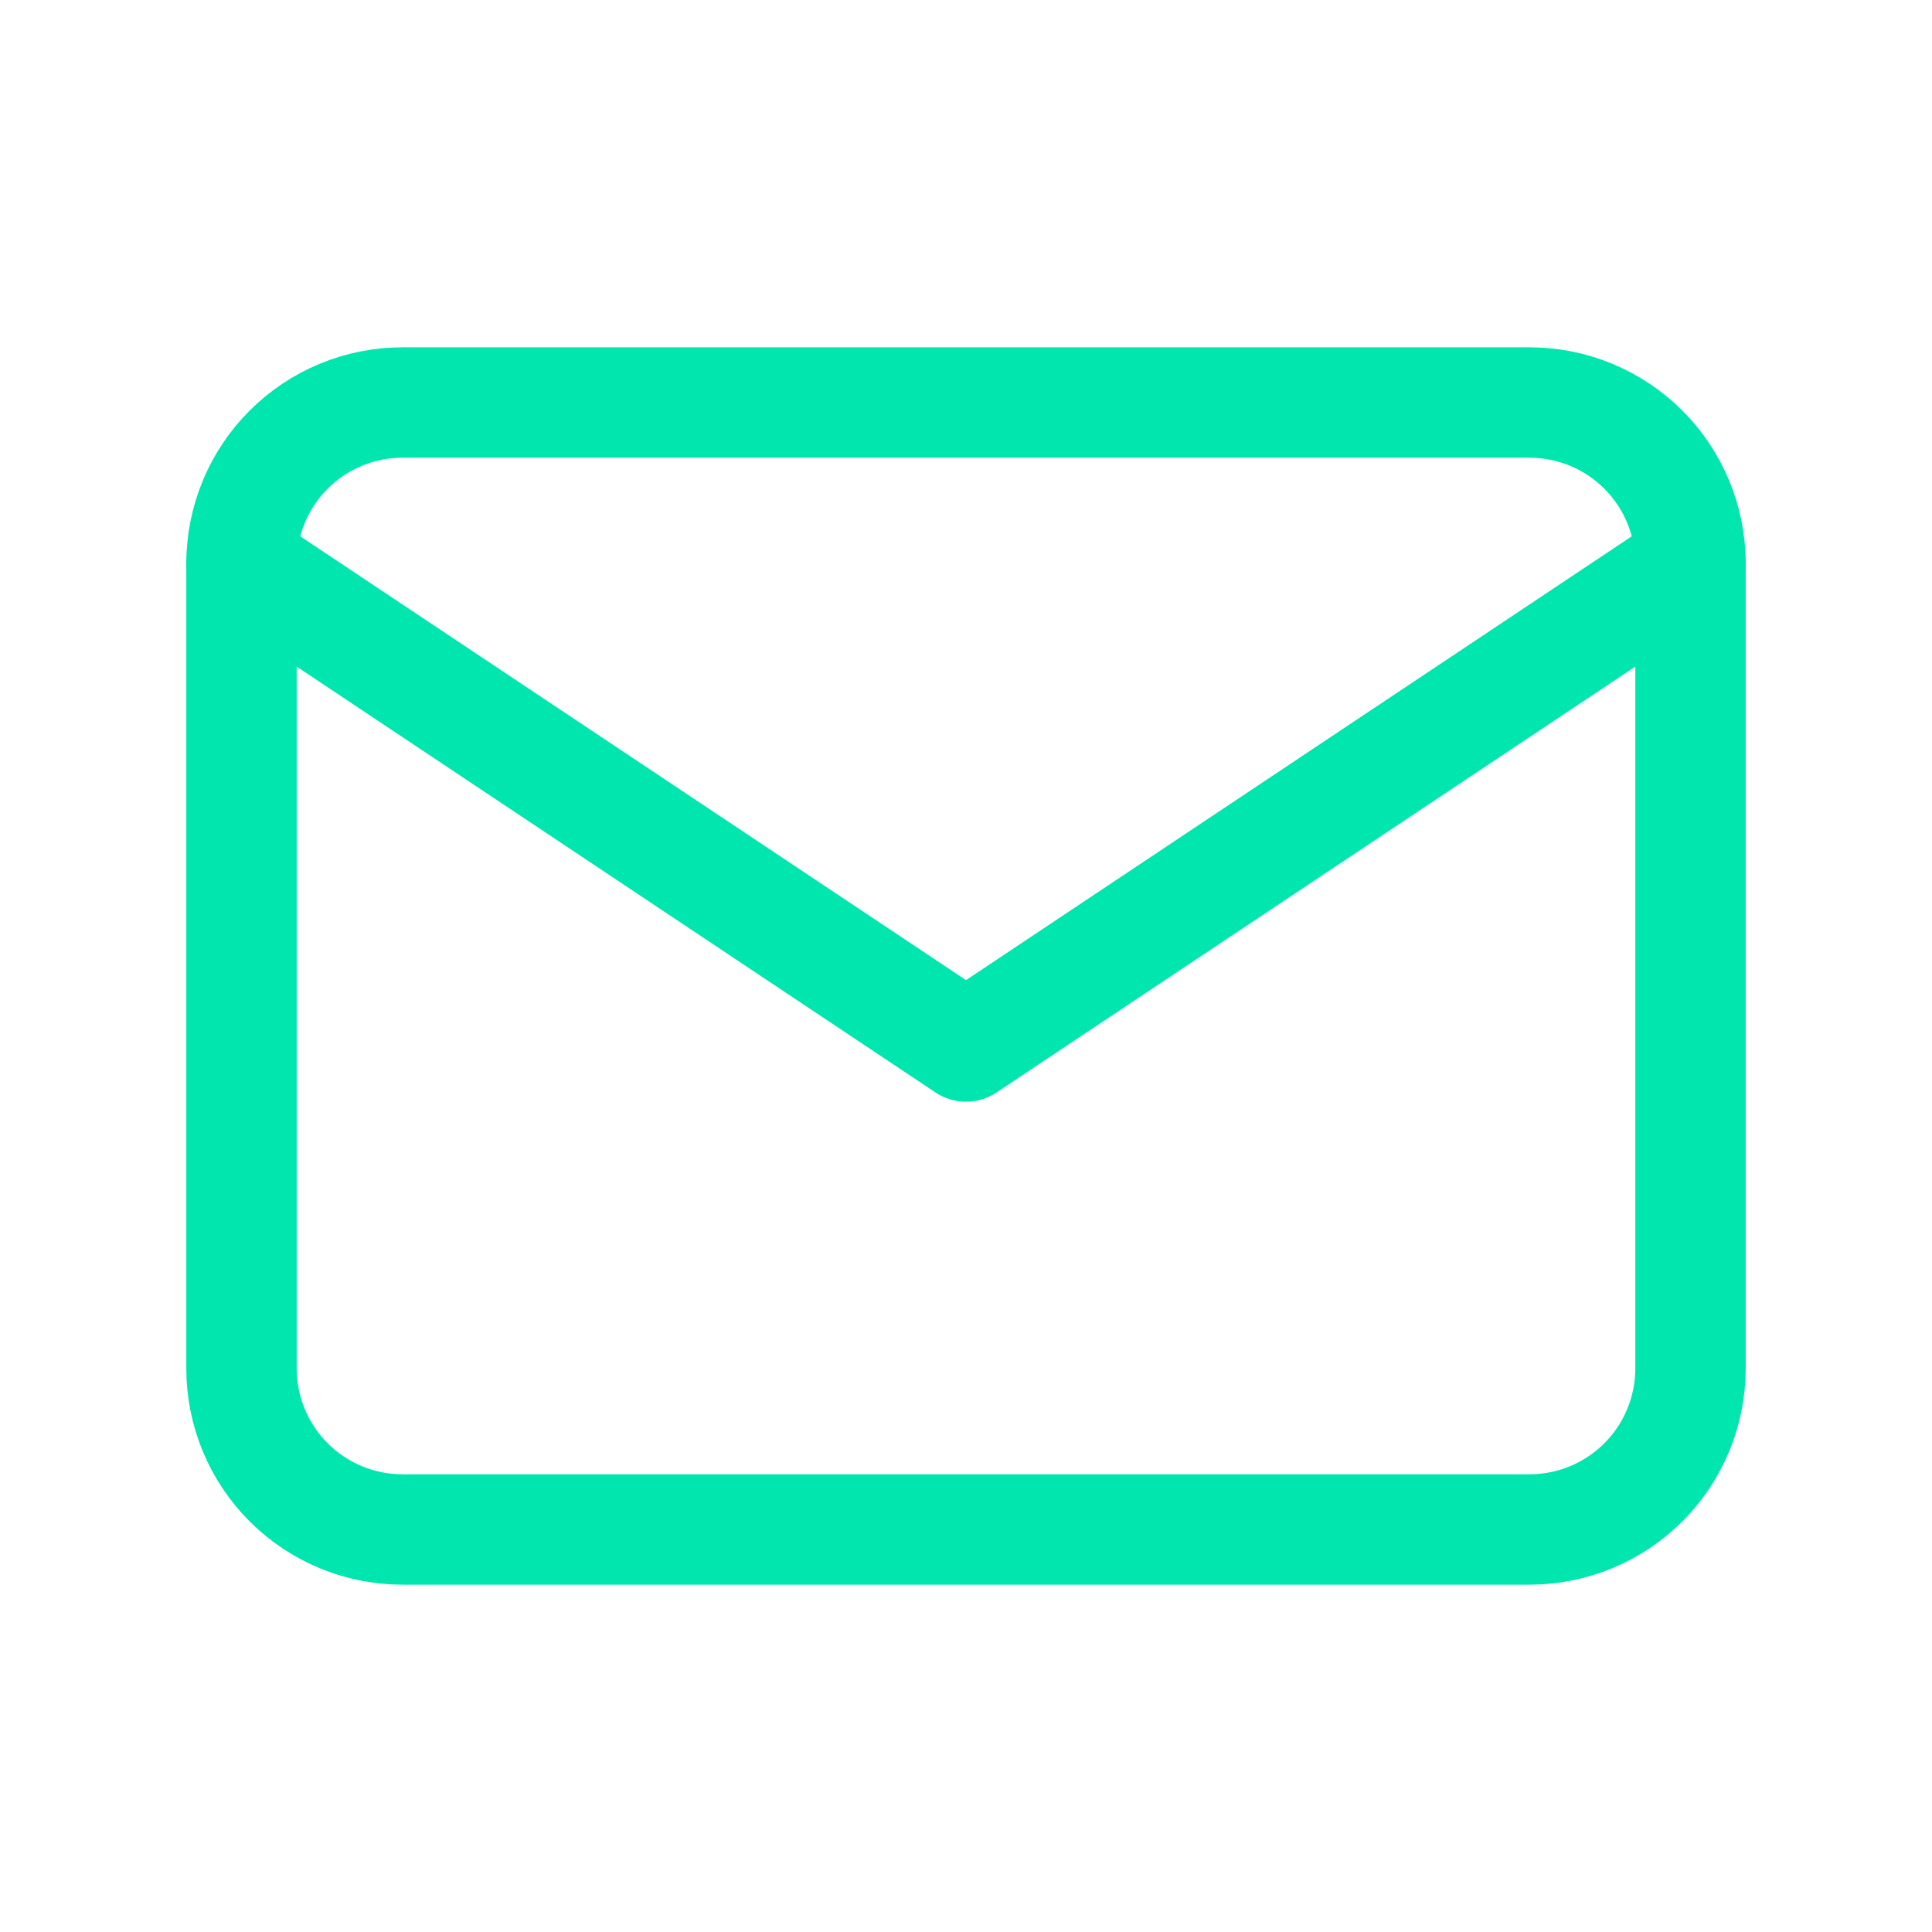 <svg width="35" height="35" viewBox="0 0 35 35" fill="none" xmlns="http://www.w3.org/2000/svg">
<g clip-path="url(#clip0_1709_1479)">
<path d="M4.375 10.208C4.375 9.435 4.682 8.693 5.229 8.146C5.776 7.599 6.518 7.292 7.292 7.292H27.708C28.482 7.292 29.224 7.599 29.771 8.146C30.318 8.693 30.625 9.435 30.625 10.208V24.792C30.625 25.565 30.318 26.307 29.771 26.854C29.224 27.401 28.482 27.708 27.708 27.708H7.292C6.518 27.708 5.776 27.401 5.229 26.854C4.682 26.307 4.375 25.565 4.375 24.792V10.208Z" stroke="#00E6AF" stroke-width="2" stroke-linecap="round" stroke-linejoin="round"/>
<path d="M4.375 10.208L17.5 18.958L30.625 10.208" stroke="#00E6AF" stroke-width="2" stroke-linecap="round" stroke-linejoin="round"/>
</g>
<defs>
<clipPath id="clip0_1709_1479">
<rect width="35" height="35" fill="white"/>
</clipPath>
</defs>
</svg>

